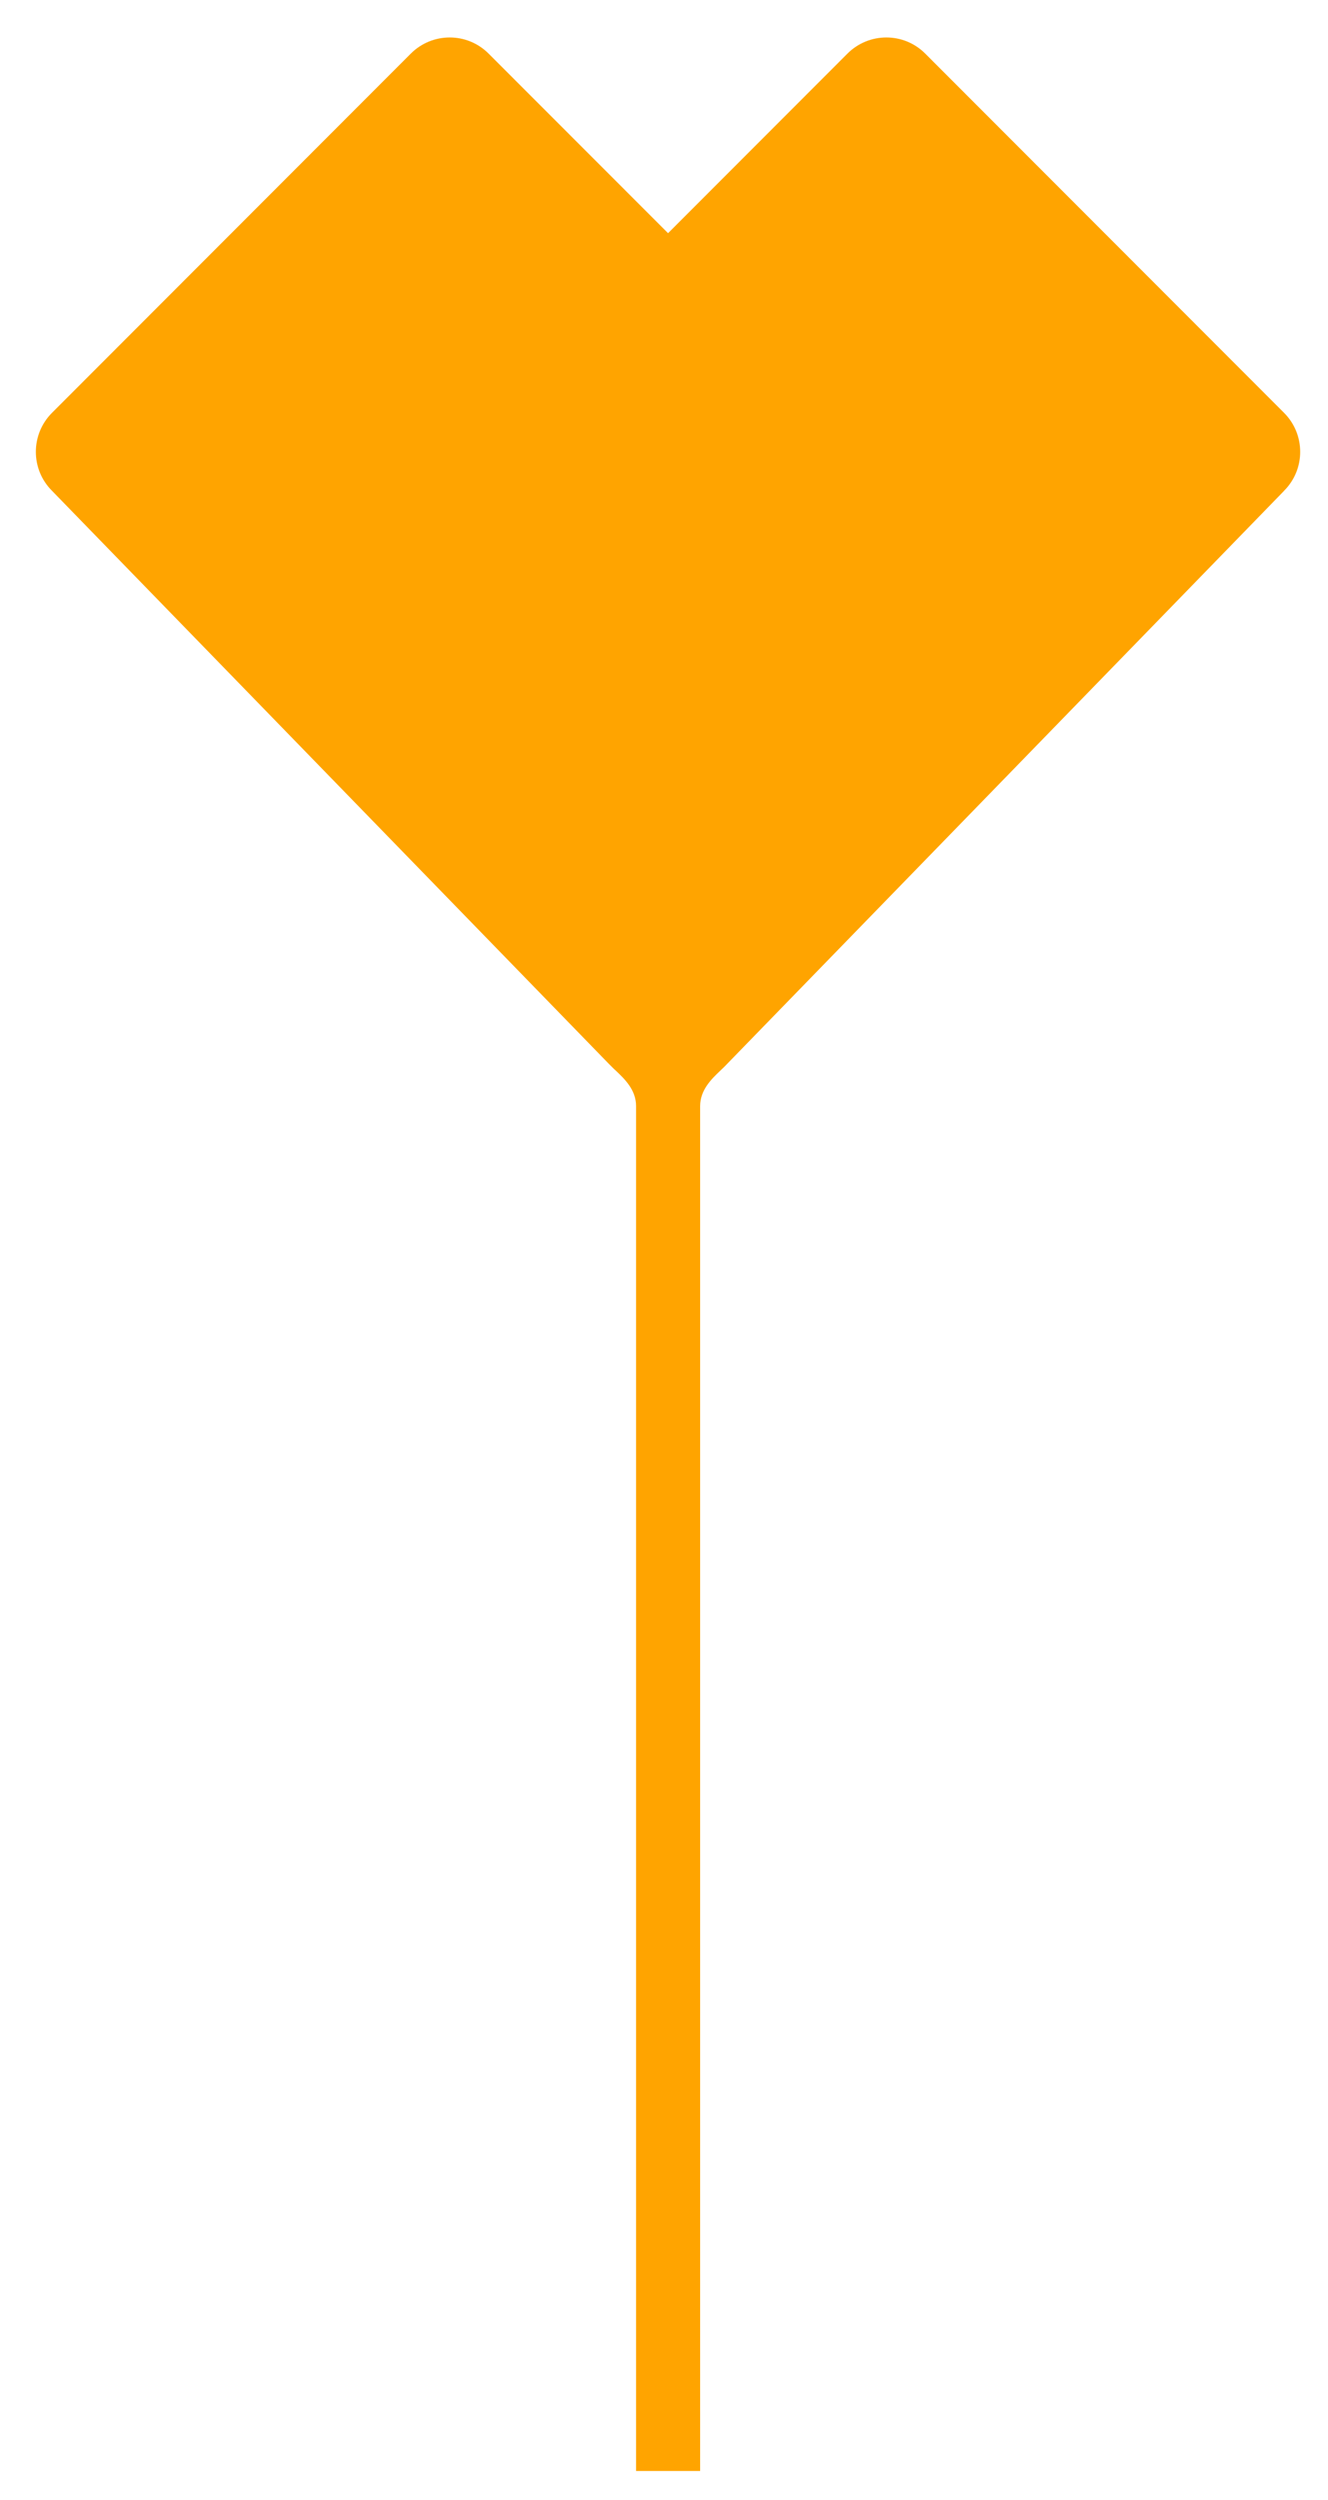<?xml version="1.0" encoding="UTF-8"?> <svg xmlns="http://www.w3.org/2000/svg" width="34" height="64" viewBox="0 0 34 64" fill="none"><path d="M32.878 12.563L18.61 27.243L18.531 27.324C18.503 27.351 18.474 27.379 18.443 27.408C18.211 27.627 17.925 27.908 17.925 28.319V63.259H16.285V28.315C16.285 27.904 15.995 27.625 15.763 27.406C15.746 27.389 15.726 27.374 15.709 27.356L15.579 27.226L1.332 12.565C0.779 12.014 0.781 11.119 1.332 10.568L10.516 1.374C11.068 0.821 11.96 0.821 12.511 1.374L17.104 5.97L21.695 1.374C22.247 0.821 23.14 0.821 23.69 1.374L32.874 10.568C33.425 11.119 33.427 12.014 32.874 12.565L32.878 12.563Z" fill="#FFA400"></path></svg> 